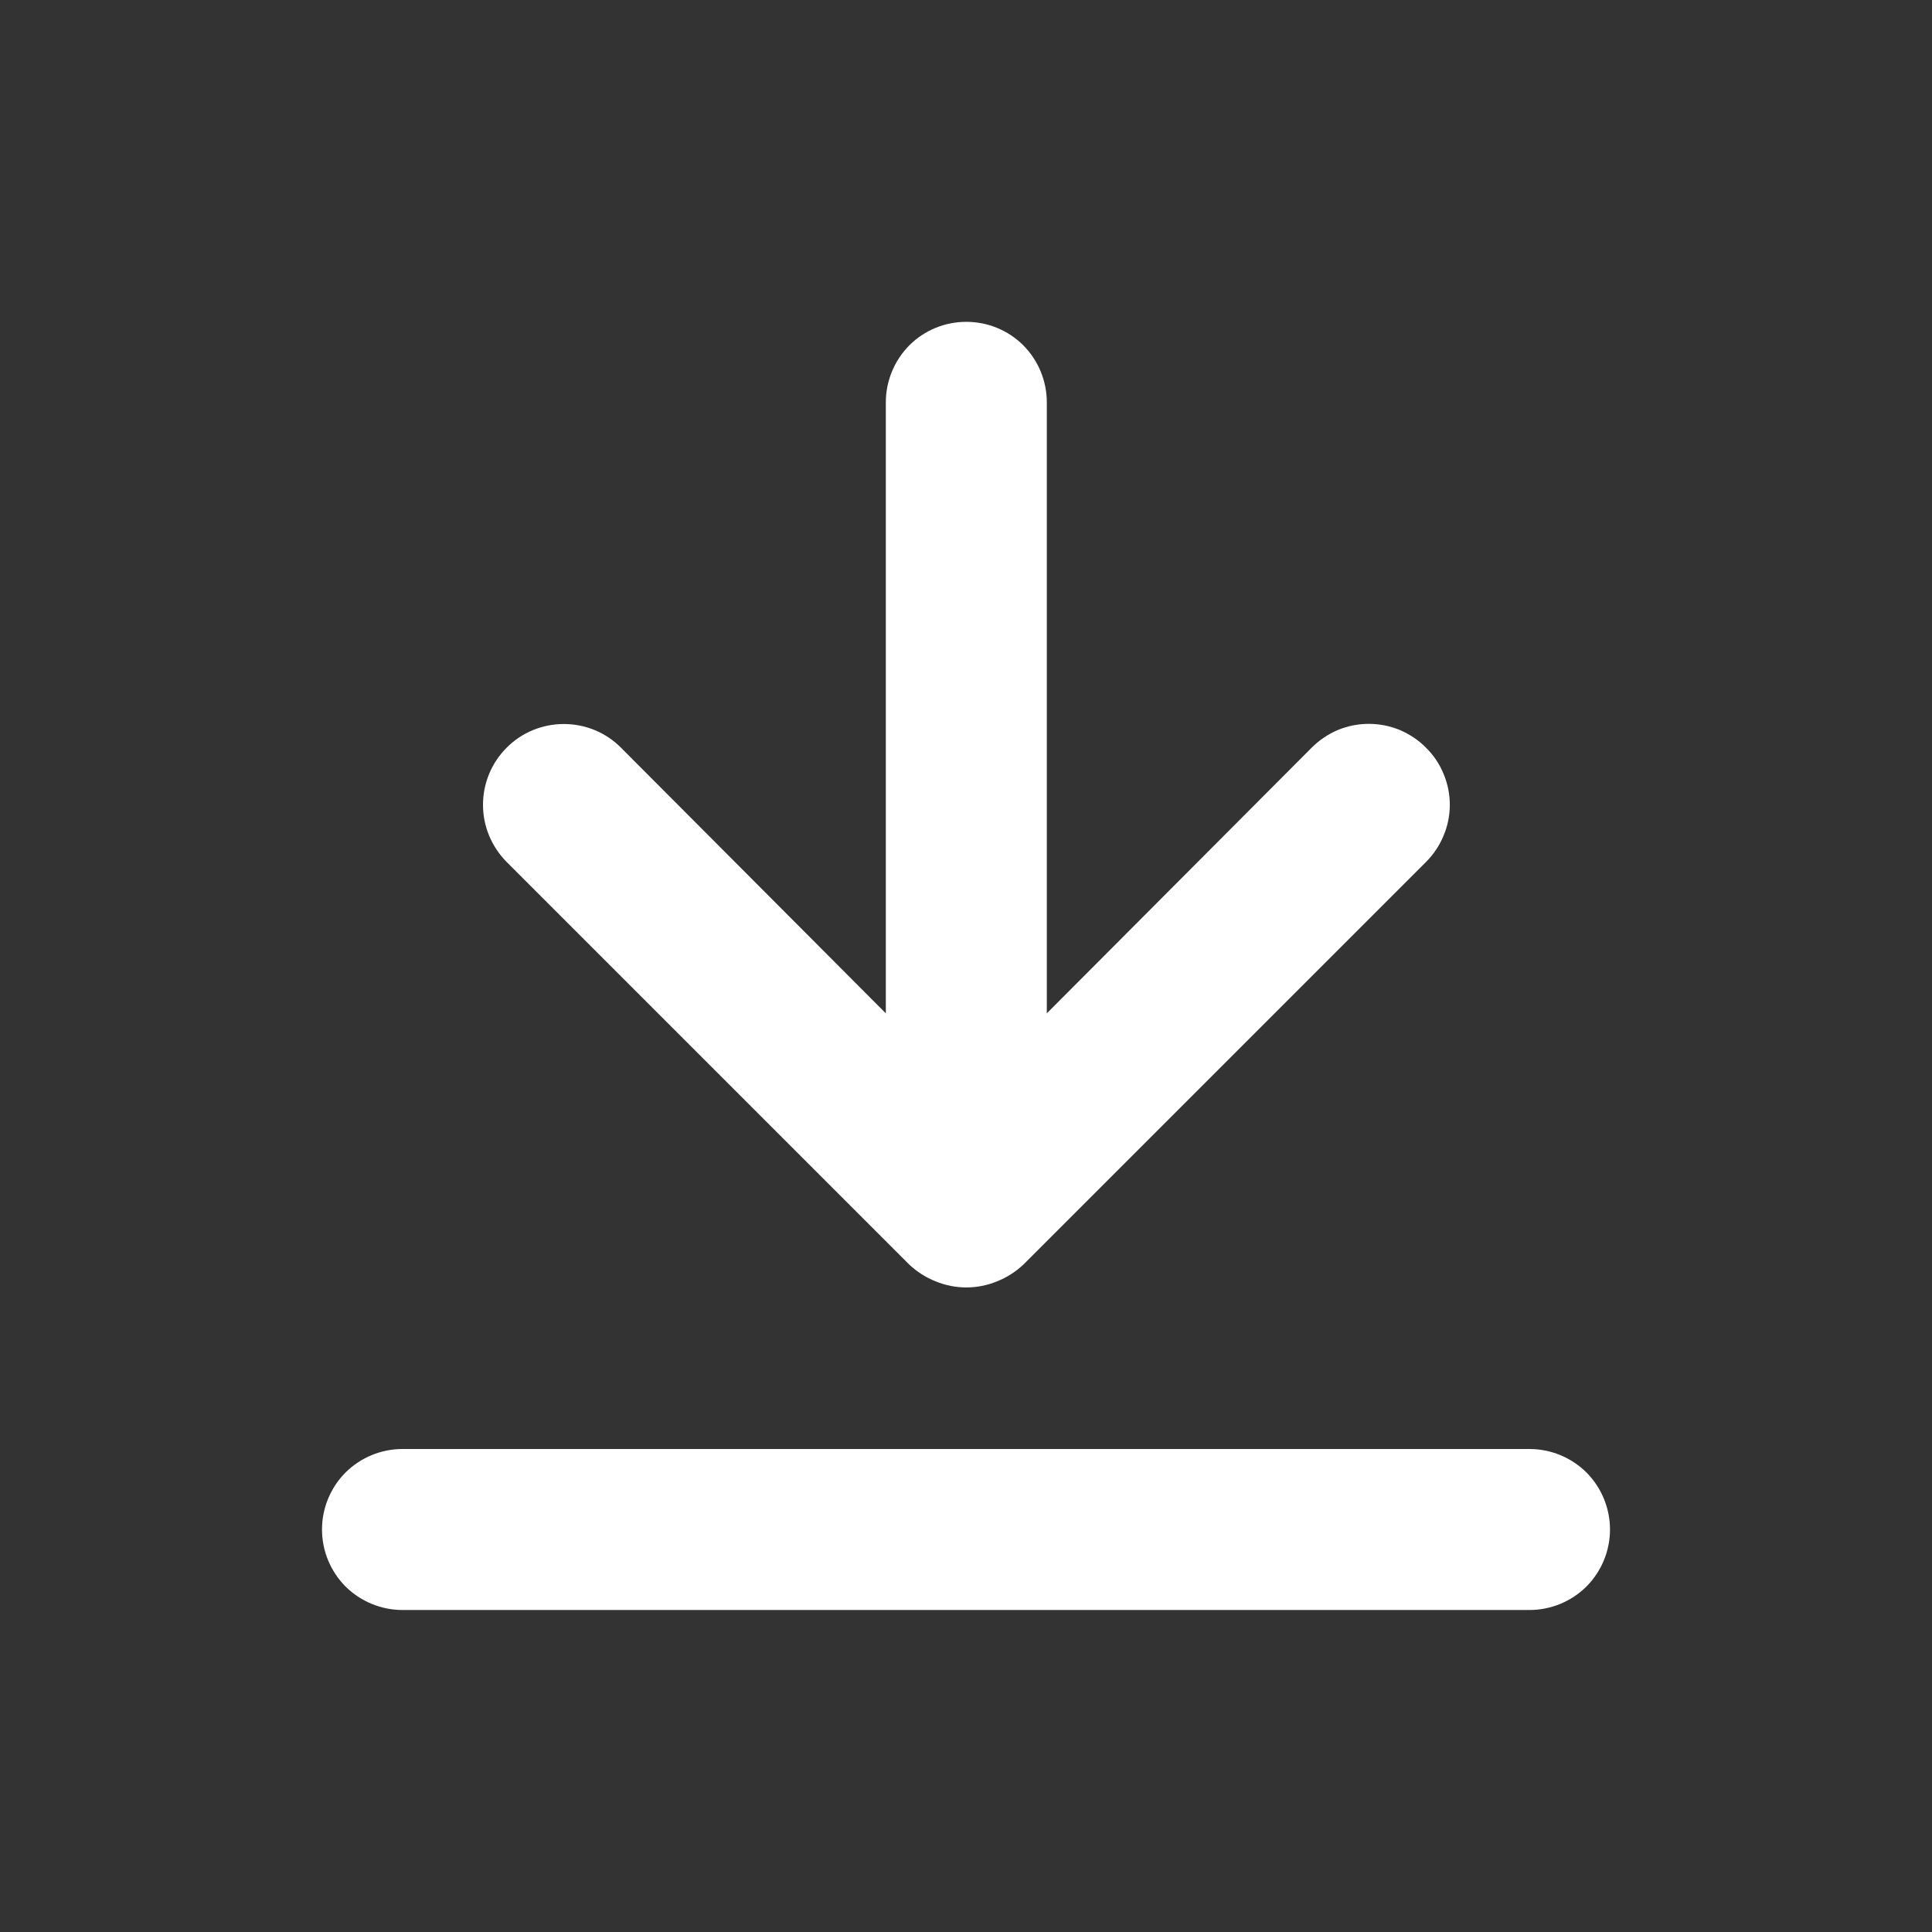 <svg width="12" height="12" viewBox="0 0 12 12" fill="none" xmlns="http://www.w3.org/2000/svg">
<rect x="0" y="0" width="12" height="12" fill="#333333" stroke="none"/>
<path d="M9.5 9H2.5C2.367 9 2.24 9.053 2.146 9.146C2.053 9.24 2 9.367 2 9.5C2 9.633 2.053 9.76 2.146 9.854C2.24 9.947 2.367 10 2.5 10H9.5C9.633 10 9.76 9.947 9.854 9.854C9.947 9.76 10 9.633 10 9.5C10 9.367 9.947 9.24 9.854 9.146C9.76 9.053 9.633 9 9.5 9Z" fill="white"/>
<path d="M5.502 2.499L5.502 6.294L3.857 4.644C3.763 4.549 3.635 4.497 3.502 4.497C3.369 4.497 3.241 4.549 3.147 4.644C3.053 4.738 3 4.865 3 4.999C3 5.132 3.053 5.259 3.147 5.354L5.647 7.854C5.695 7.899 5.751 7.935 5.812 7.959C5.934 8.009 6.07 8.009 6.192 7.959C6.253 7.935 6.309 7.899 6.357 7.854L8.857 5.354C8.904 5.307 8.941 5.252 8.966 5.191C8.992 5.13 9.005 5.065 9.005 4.999C9.005 4.933 8.992 4.867 8.966 4.806C8.941 4.745 8.904 4.69 8.857 4.644C8.811 4.597 8.755 4.56 8.694 4.534C8.633 4.509 8.568 4.496 8.502 4.496C8.436 4.496 8.371 4.509 8.31 4.534C8.249 4.56 8.194 4.597 8.147 4.644L6.502 6.294L6.502 2.499C6.502 2.366 6.449 2.239 6.356 2.145C6.262 2.051 6.135 1.999 6.002 1.999C5.869 1.999 5.742 2.051 5.648 2.145C5.555 2.239 5.502 2.366 5.502 2.499Z" fill="white"/>
</svg>
